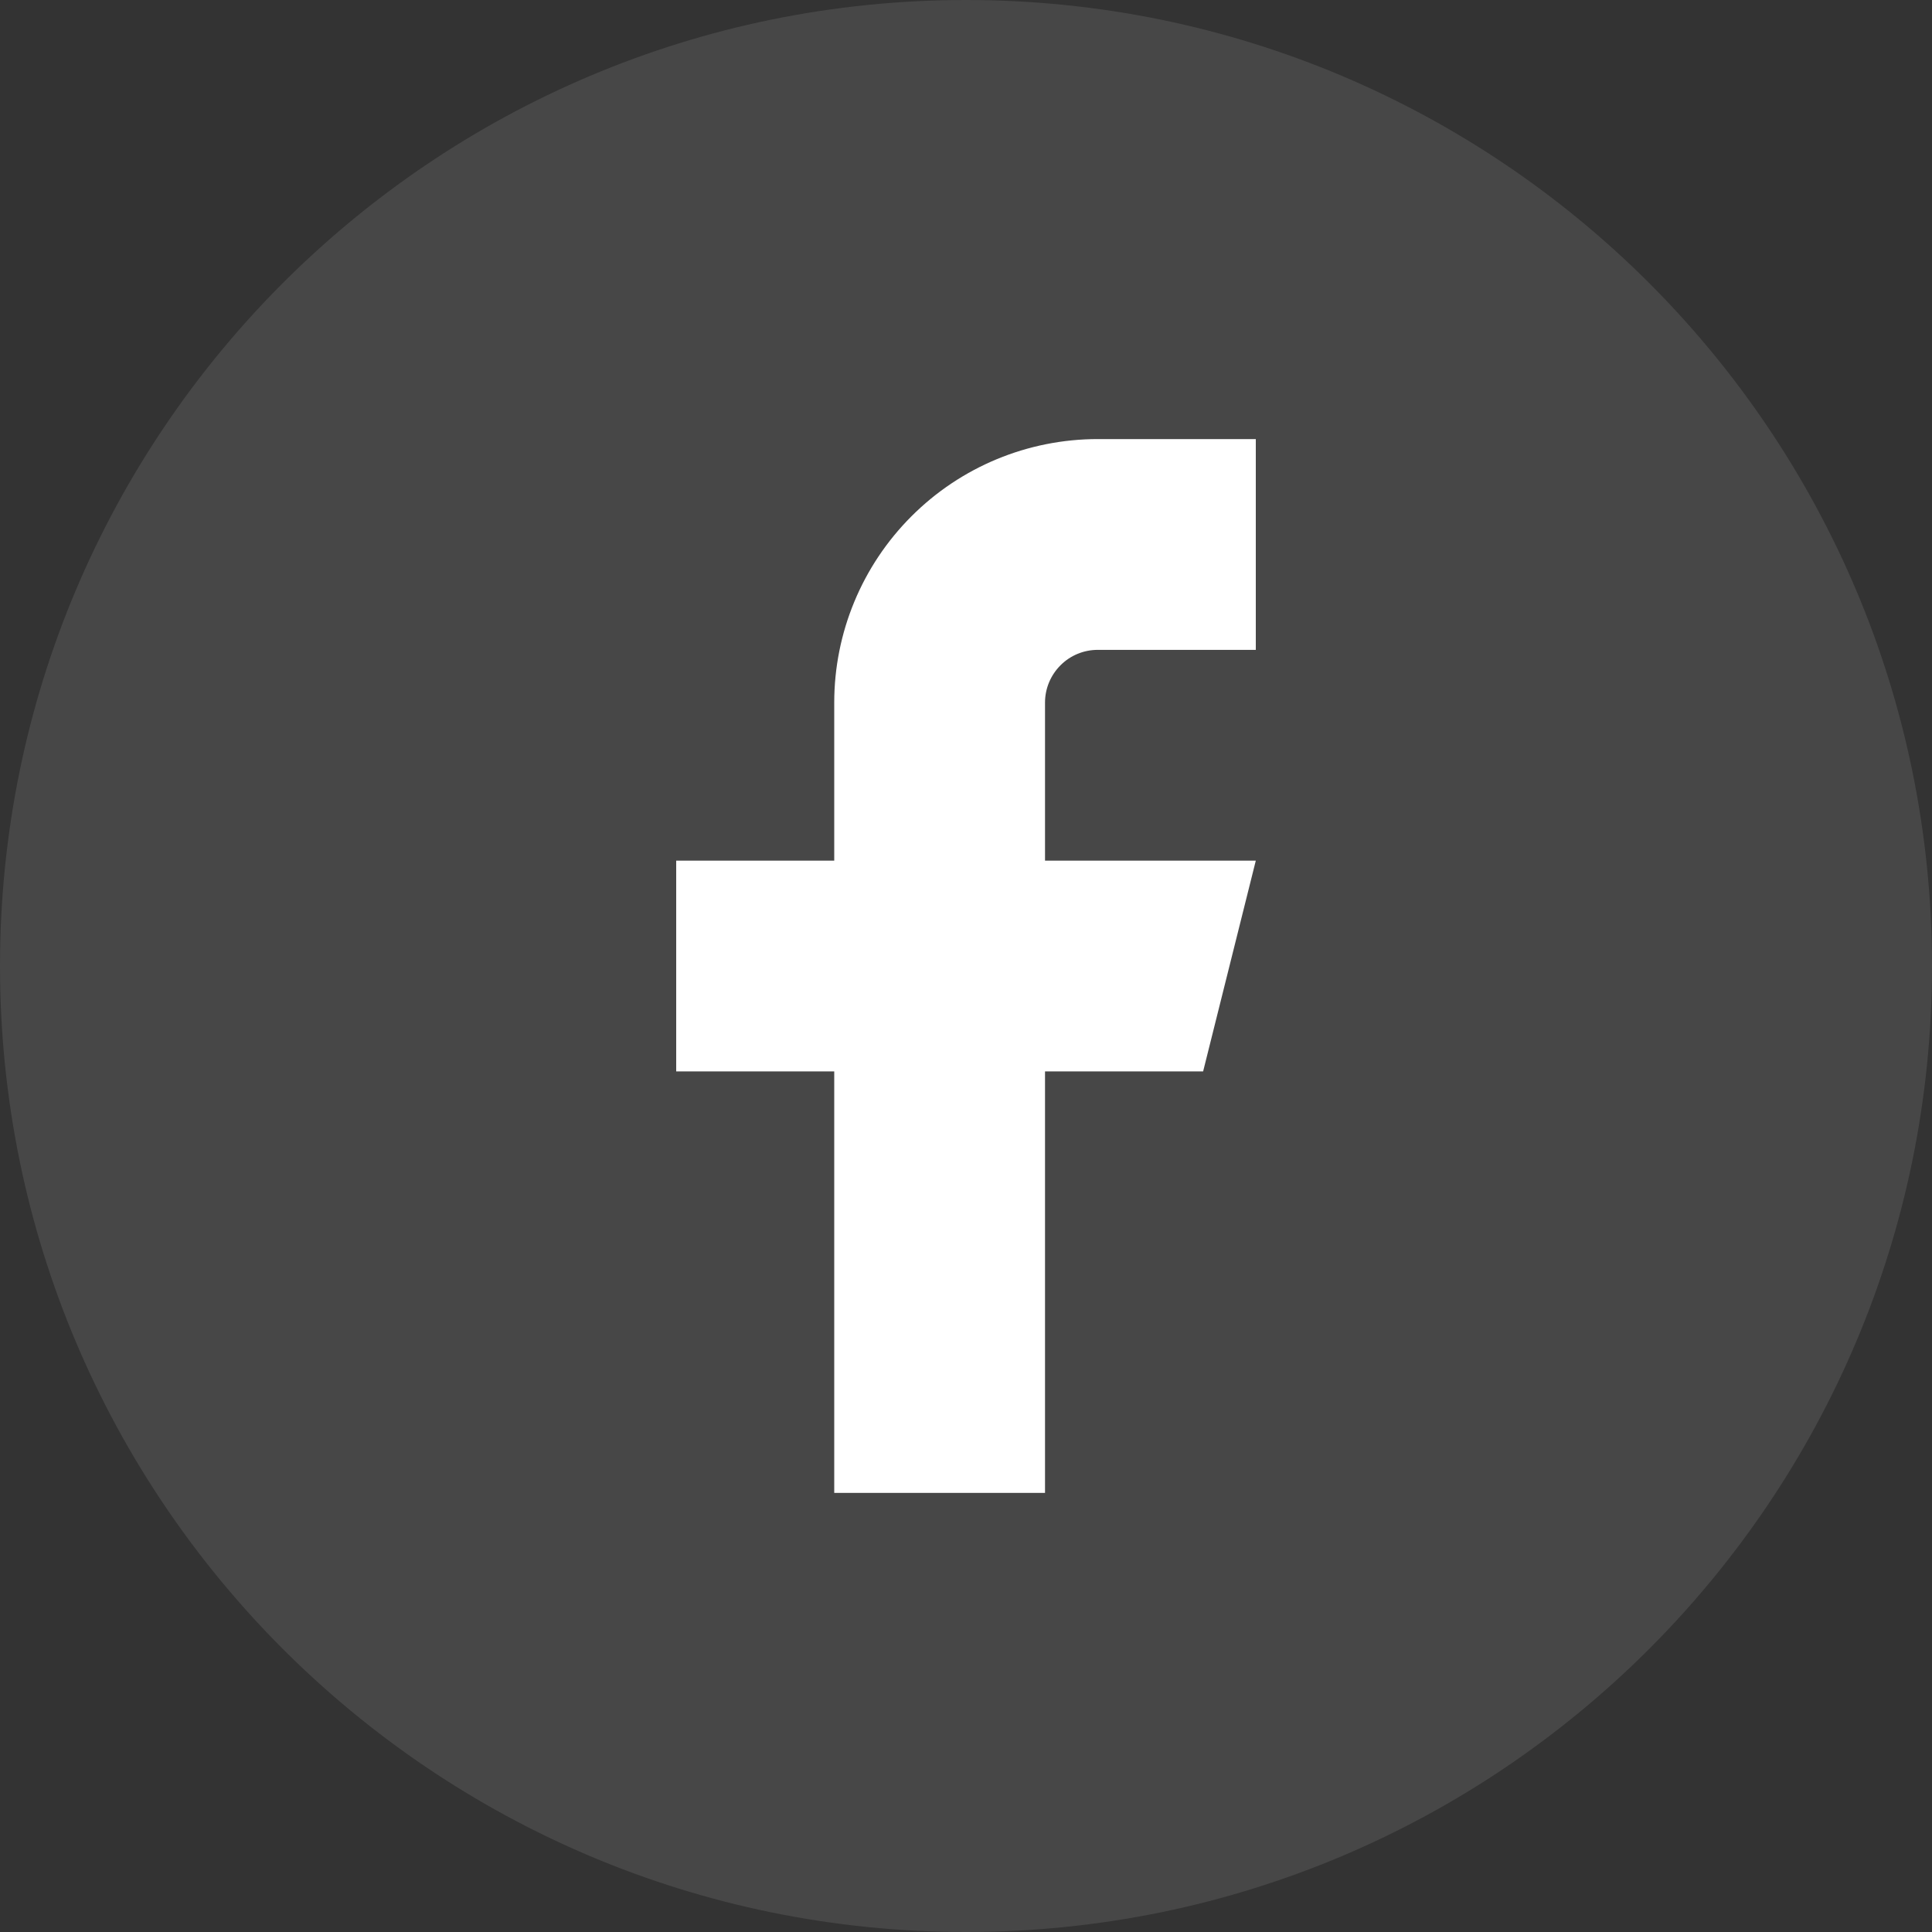 <svg width="30" height="30" viewBox="0 0 30 30" fill="none" xmlns="http://www.w3.org/2000/svg">
<rect x="0" y="0" width="30" height="30" fill="#333333" stroke="none"/>
<path d="M0 15C0 6.716 6.716 0 15 0C23.284 0 30 6.716 30 15C30 23.284 23.284 30 15 30C6.716 30 0 23.284 0 15Z" fill="white" fill-opacity="0.1"/>
<path d="M19.5 6.818H17.046C15.96 6.818 14.92 7.249 14.153 8.017C13.386 8.784 12.954 9.824 12.954 10.909V13.364H10.5V16.637H12.954V23.182H16.227V16.637H18.682L19.5 13.364H16.227V10.909C16.227 10.692 16.314 10.484 16.467 10.331C16.62 10.177 16.828 10.091 17.046 10.091H19.5V6.818Z" fill="white"/>
</svg>
